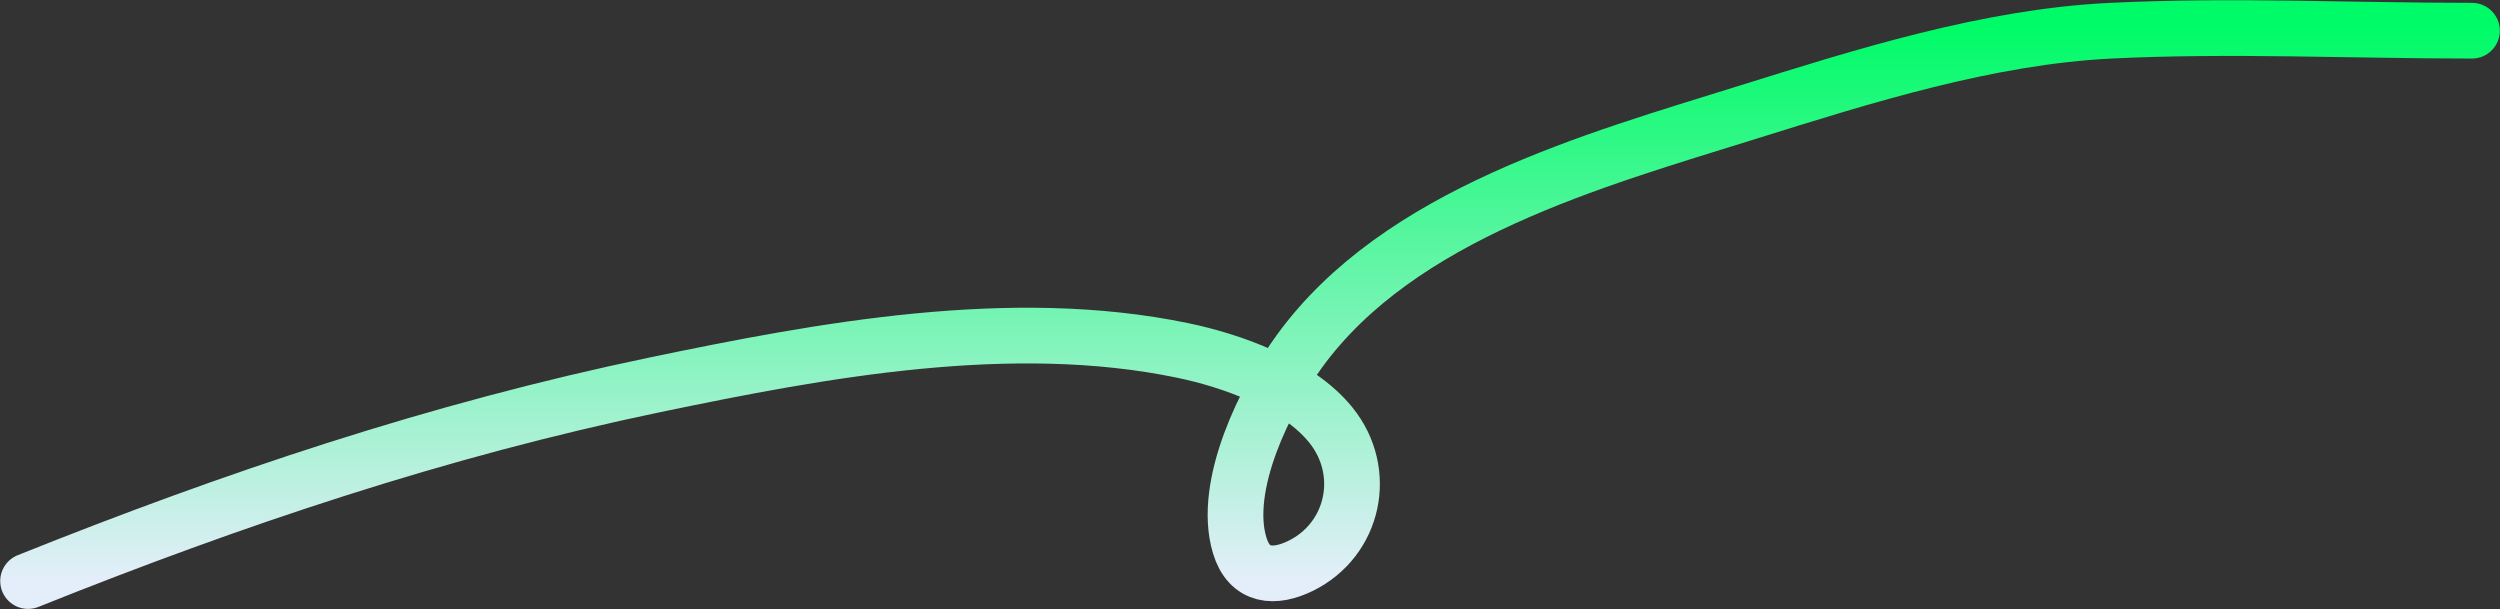 <?xml version="1.0" encoding="UTF-8"?> <svg xmlns="http://www.w3.org/2000/svg" width="8977" height="2187" viewBox="0 0 8977 2187" fill="none"><rect x="0" y="0" width="8977" height="2187" fill="#333333" stroke="none"/><path d="M100.781 2086.41C836.993 1791.36 1572.99 1544.08 2350.51 1382.1C2954.11 1256.34 3632.4 1130.69 4246.68 1258.35C4420.19 1294.41 4658.87 1377.53 4778.87 1526.31C4915.17 1695.29 4861.34 1937.61 4670.94 2031.52C4576.95 2077.88 4485.7 2072.47 4451.37 1958.02C4386.67 1742.36 4546.18 1426.3 4665.36 1262.07C5024.23 767.57 5722.71 575.719 6274.97 403.307C6693.3 272.704 7137.97 131.867 7579.4 110.228C8009.69 89.136 8445.6 110.228 8876.39 110.228" stroke="url(#paint0_linear_39_161)" stroke-width="200" stroke-linecap="round"></path><defs><linearGradient id="paint0_linear_39_161" x1="4488.58" y1="100.854" x2="4488.58" y2="2086.41" gradientUnits="userSpaceOnUse"><stop stop-color="#00FB68"></stop><stop offset="1" stop-color="#E4EEFA"></stop></linearGradient></defs></svg> 